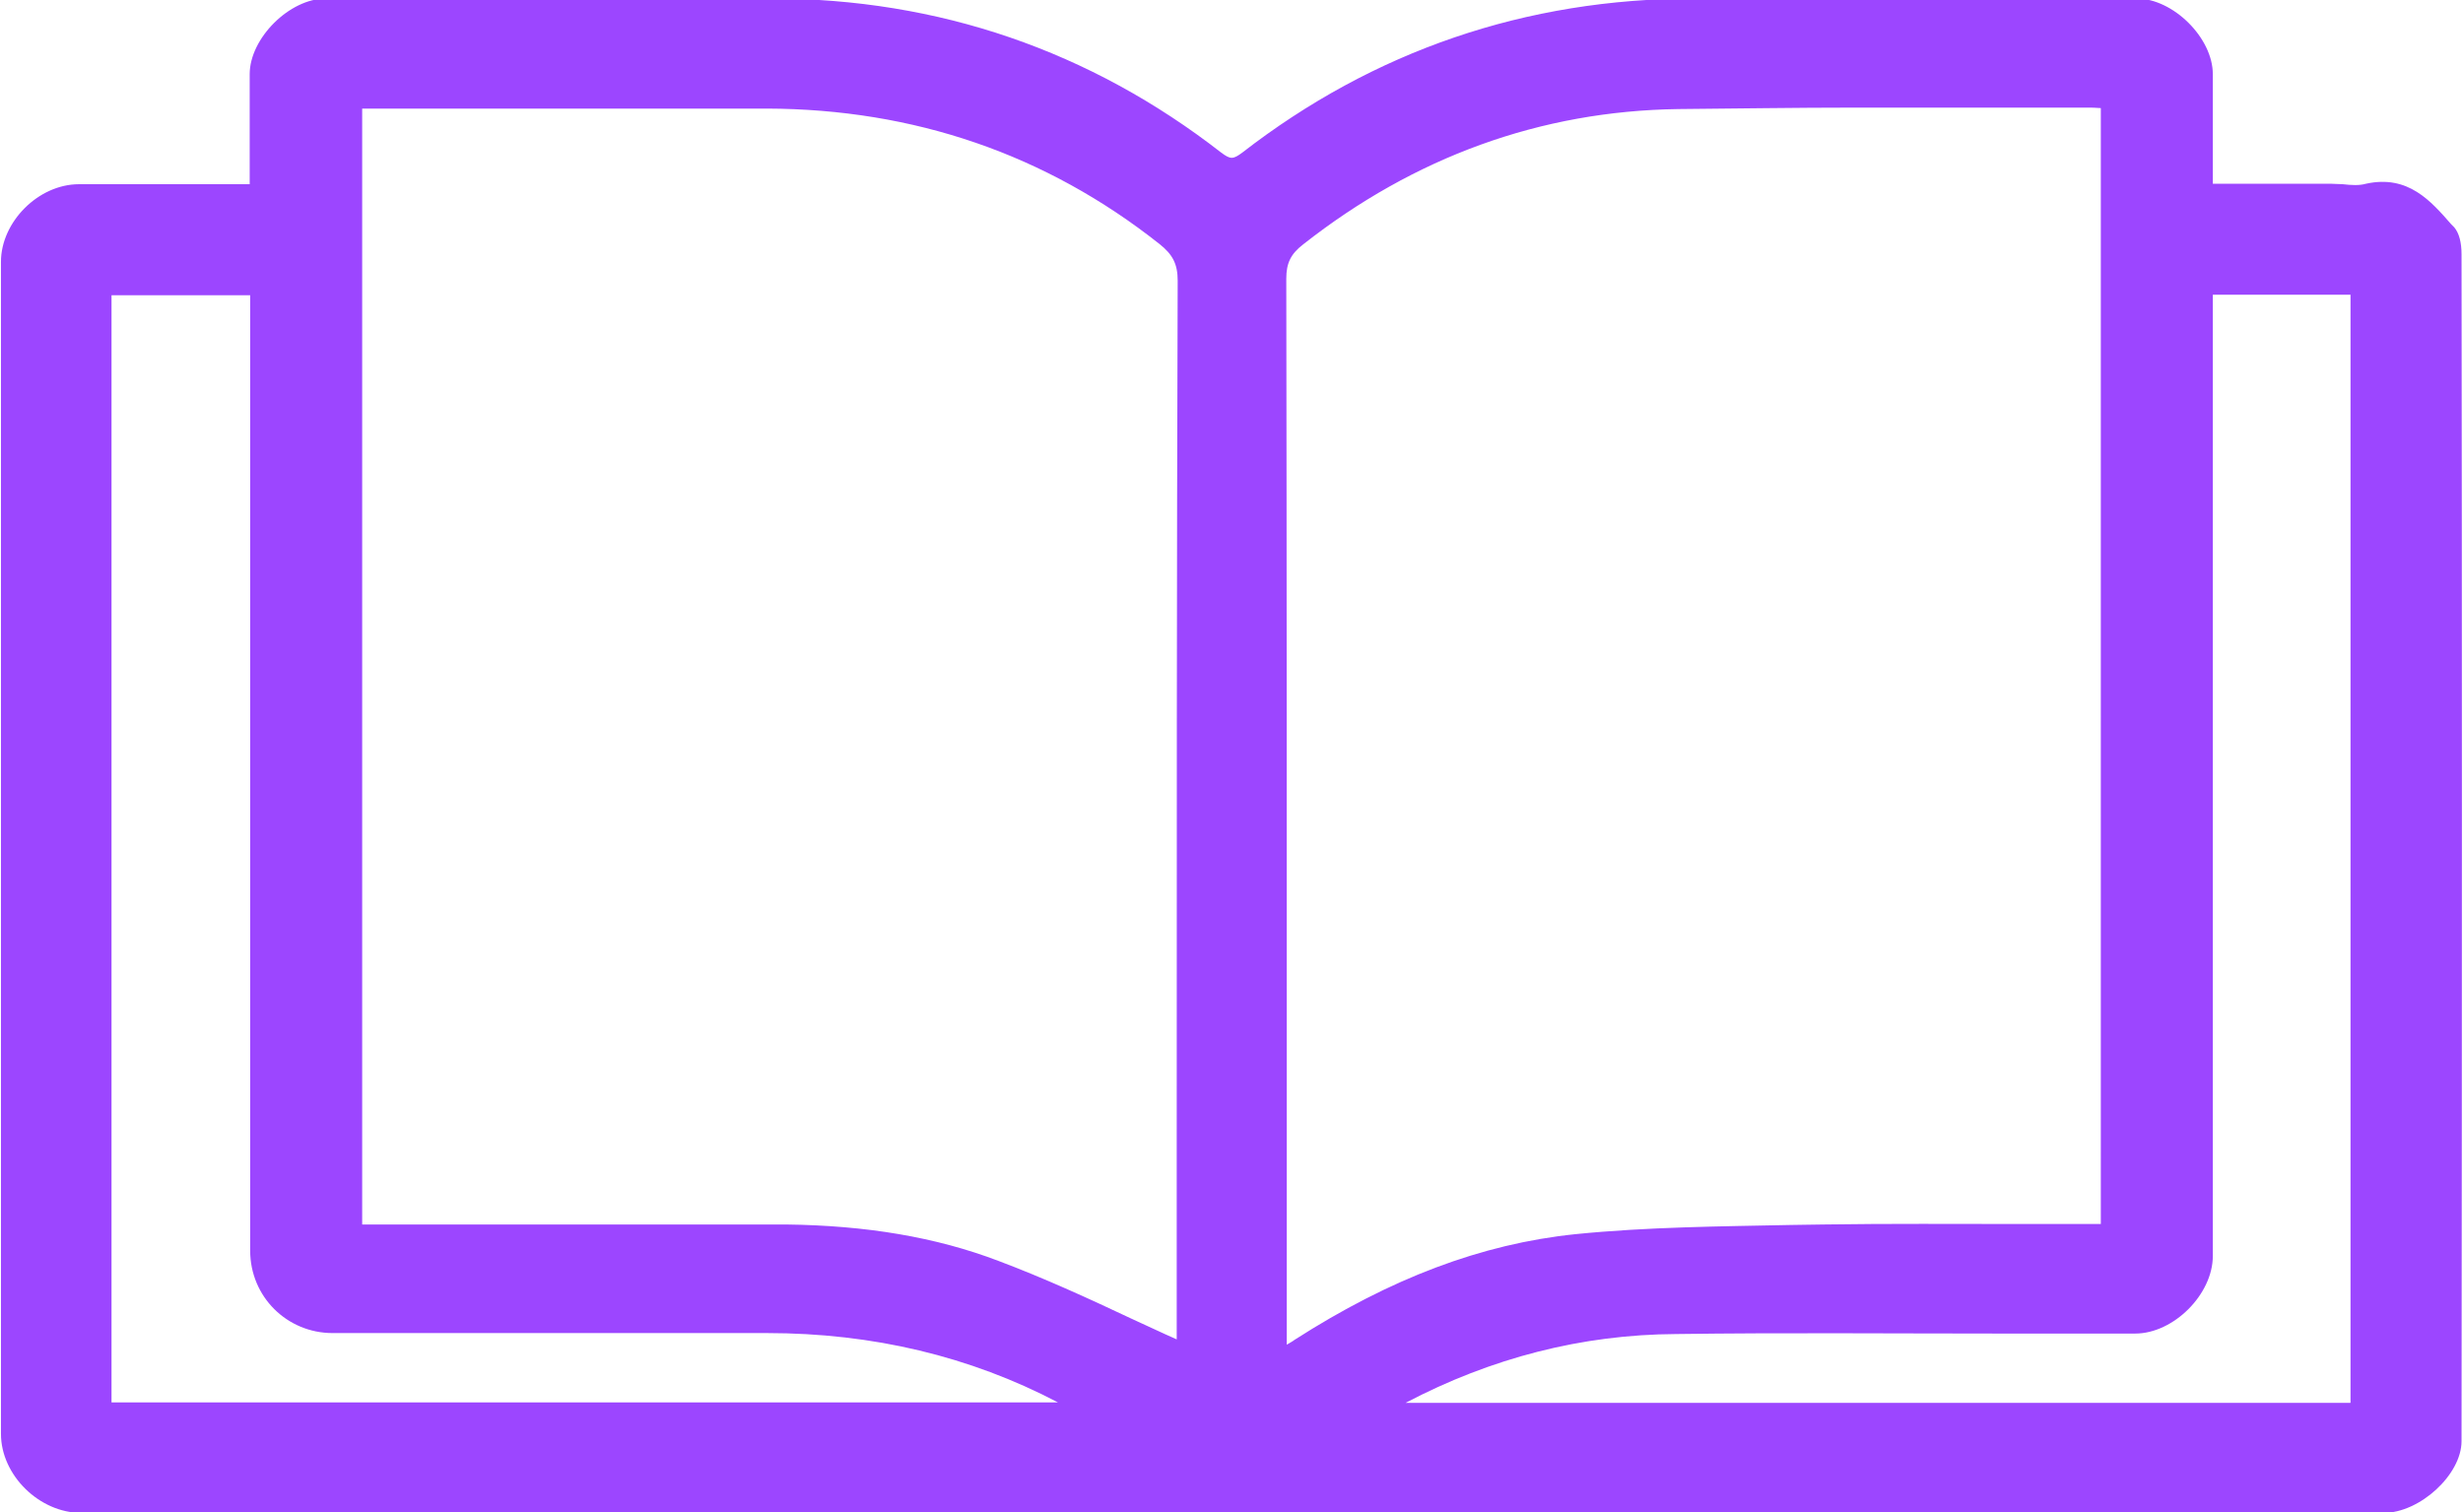 <?xml version="1.0" encoding="utf-8"?>
<!-- Generator: Adobe Illustrator 27.5.0, SVG Export Plug-In . SVG Version: 6.00 Build 0)  -->
<svg version="1.1" id="Calque_1" xmlns="http://www.w3.org/2000/svg" x="0px"
     y="0px"
     viewBox="0 0 508 312" style="enable-background:new 0 0 508 312;" xml:space="preserve">
<style type="text/css">
	.st0{fill:#9C46FF;}
</style>
    <path class="st0" d="M507.7,52.5c0-2.5-0.5-4.4-1.5-5.6l-0.6-0.6c-4.2-4.8-8.9-10.3-17.6-8.4c-1.4,0.4-3,0.3-4.8,0.1
	c-0.9,0-1.8-0.1-2.5-0.1h-24.3v-6c0-5.7,0-11.1,0-16.6c0-7.5-8.2-15.6-15.7-15.6h-7.9c-27.7,0-55.5,0-83.3,0
	c-34.8,0-66.2,10.8-93.3,31.8c-1.9,1.4-2.4,1.4-4.3,0c-27-21-58.3-31.8-92.8-31.8c-23,0-46.5,0-69,0H67.2c-7.5,0-15.7,8.2-15.7,15.6
	c0,5.4,0,10.9,0,16.5V38h-11c-8.2,0-16.2,0-24.2,0C7.9,38,0.2,45.8,0.2,54c0,80.5,0,161.2,0,241.8c0,8.5,7.9,16.3,16.6,16.3
	c25.1,0,50,0,75.1,0c133.2,0,266.5,0,399.7,0c7.5,0,16.1-7.9,16.1-14.8C507.8,205.9,507.8,125.7,507.7,52.5z M345.7,275.2
	c22-0.3,44.3-0.1,66-0.1c9.6,0,19.1,0,28.7,0c7.9,0,16-8.1,16-16c0-49.3,0-98.4,0-147.7V60.8h28.4v228.6H289.9
	C307.6,280.1,326.3,275.3,345.7,275.2z M433.3,252.5c-5.4,0-10.8,0-16.2,0c-14.1,0-27.4-0.1-40.9,0.1c-2.3,0-4.6,0.1-6.8,0.1
	c-14.6,0.3-29.6,0.4-44.5,1.9c-19.3,2-38.1,9.1-57.9,21.8c-0.5,0.4-1,0.6-1.6,1v-39.9c0-59,0-119.9-0.1-180c0-3.2,0.9-5.1,3.5-7.1
	c22.9-18,48.9-27.5,77.3-27.9c12-0.1,24.3-0.3,36.3-0.3c8,0,16,0,23.8,0c8,0,16,0,24.1,0c1,0,1.9,0,3,0.1V252.5z M242.7,238.8v37.5
	c-3.2-1.4-6.3-2.9-9.4-4.3c-8.9-4.2-18.1-8.4-27.4-11.9c-12.9-4.9-27.2-7.3-43.8-7.5c-15.8,0-31.8,0-47.5,0c-4.1,0-8,0-11.9,0
	c-8,0-16,0-23.9,0h-4.1V22.4H78c8.4,0,16.6,0,24.9,0c18.5,0,36.9,0,55.3,0c30.3,0.1,57.5,9.4,80.9,27.9c2.8,2.2,3.8,4.2,3.8,7.6
	C242.7,118.1,242.7,179.4,242.7,238.8z M68.6,275h37.5c17.4,0,34.7,0,52.1,0c21.8,0,41.9,4.8,60,14.3H23V60.9h28.6V258
	C51.6,267.5,59.2,275,68.6,275z"/>
</svg>

